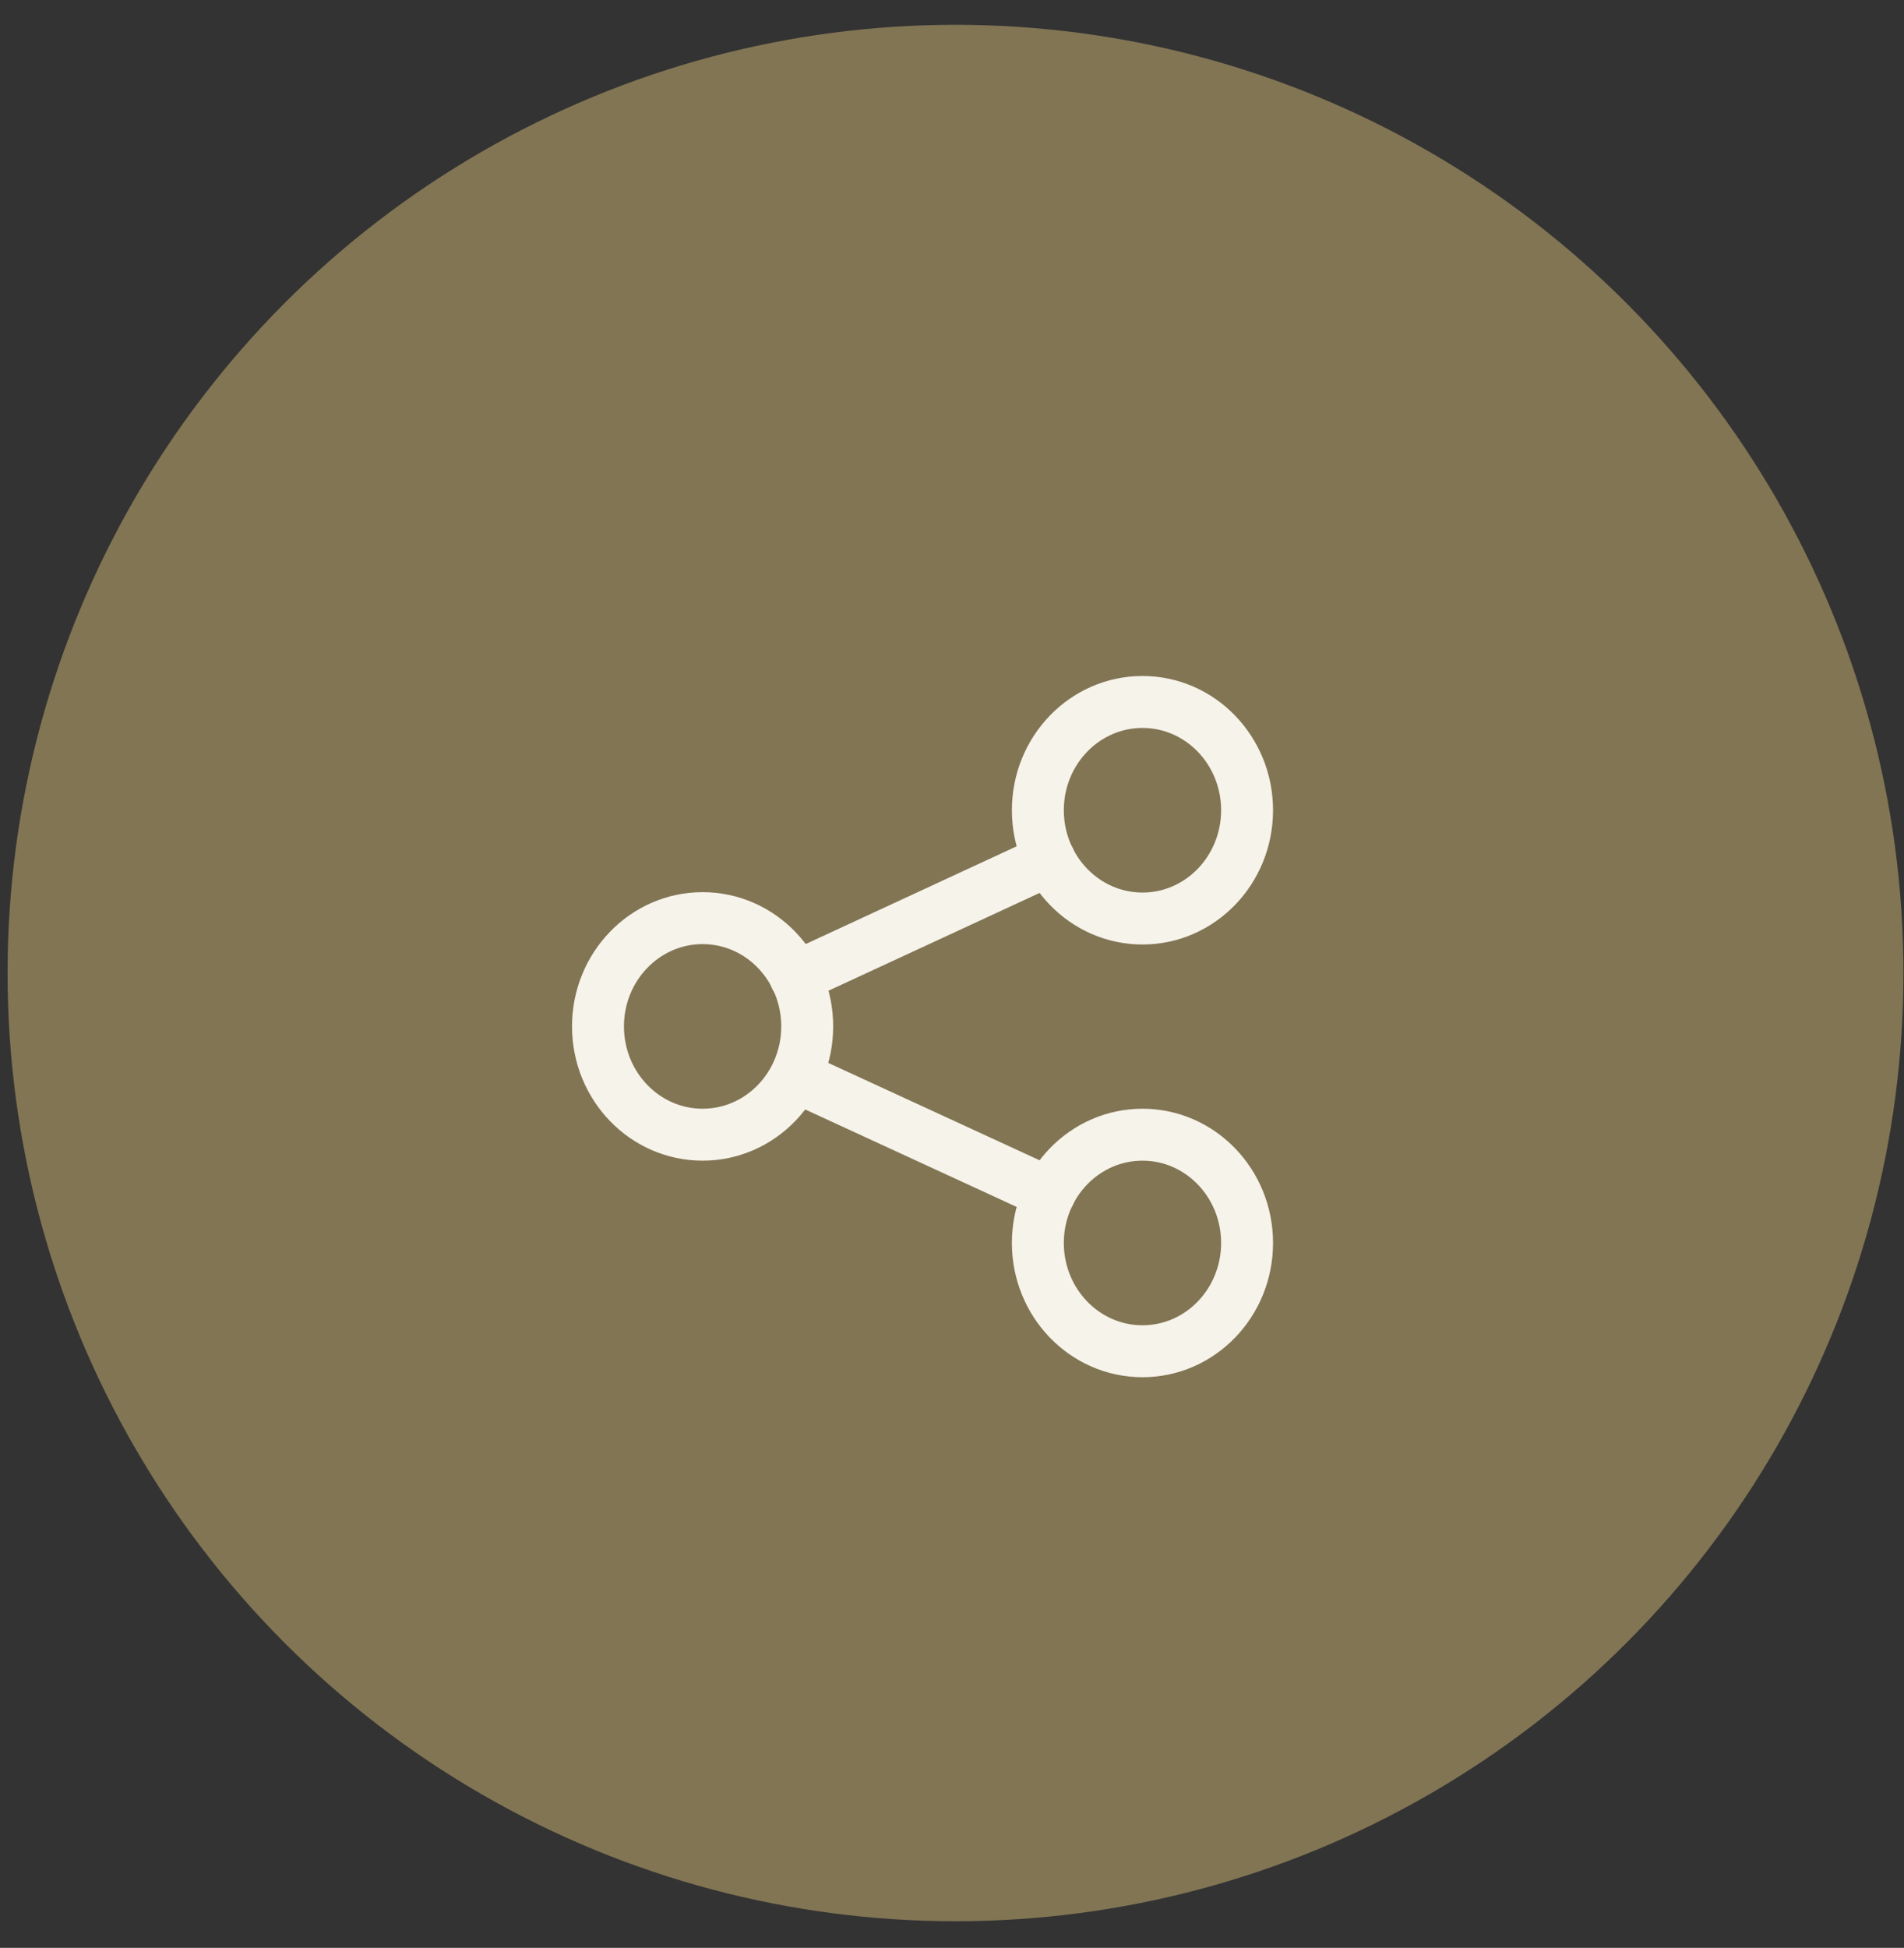 <svg width="44" height="45" viewBox="0 0 44 45" fill="none" xmlns="http://www.w3.org/2000/svg">
<rect x="0" y="0" width="44" height="45" fill="#333333" stroke="none"/>
<ellipse cx="22.081" cy="22.479" rx="21.906" ry="21.906" fill="#827554"/>
<path d="M26.402 21.22C27.737 21.22 28.819 20.1 28.819 18.718C28.819 17.337 27.737 16.217 26.402 16.217C25.067 16.217 23.984 17.337 23.984 18.718C23.984 20.1 25.067 21.22 26.402 21.22Z" stroke="#F6F3EA" stroke-width="1.2" stroke-miterlimit="10" stroke-linecap="round" stroke-linejoin="round"/>
<path d="M16.237 26.214C17.572 26.214 18.654 25.094 18.654 23.712C18.654 22.331 17.572 21.211 16.237 21.211C14.902 21.211 13.819 22.331 13.819 23.712C13.819 25.094 14.902 26.214 16.237 26.214Z" stroke="#F6F3EA" stroke-width="1.2" stroke-miterlimit="10" stroke-linecap="round" stroke-linejoin="round"/>
<path d="M26.402 31.217C27.737 31.217 28.819 30.097 28.819 28.715C28.819 27.334 27.737 26.214 26.402 26.214C25.067 26.214 23.984 27.334 23.984 28.715C23.984 30.097 25.067 31.217 26.402 31.217Z" stroke="#F6F3EA" stroke-width="1.2" stroke-miterlimit="10" stroke-linecap="round" stroke-linejoin="round"/>
<path d="M24.254 19.861L18.385 22.579" stroke="#F6F3EA" stroke-width="1.2" stroke-miterlimit="10" stroke-linecap="round" stroke-linejoin="round"/>
<path d="M24.254 27.572L18.454 24.9" stroke="#F6F3EA" stroke-width="1.2" stroke-miterlimit="10" stroke-linecap="round" stroke-linejoin="round"/>
</svg>
